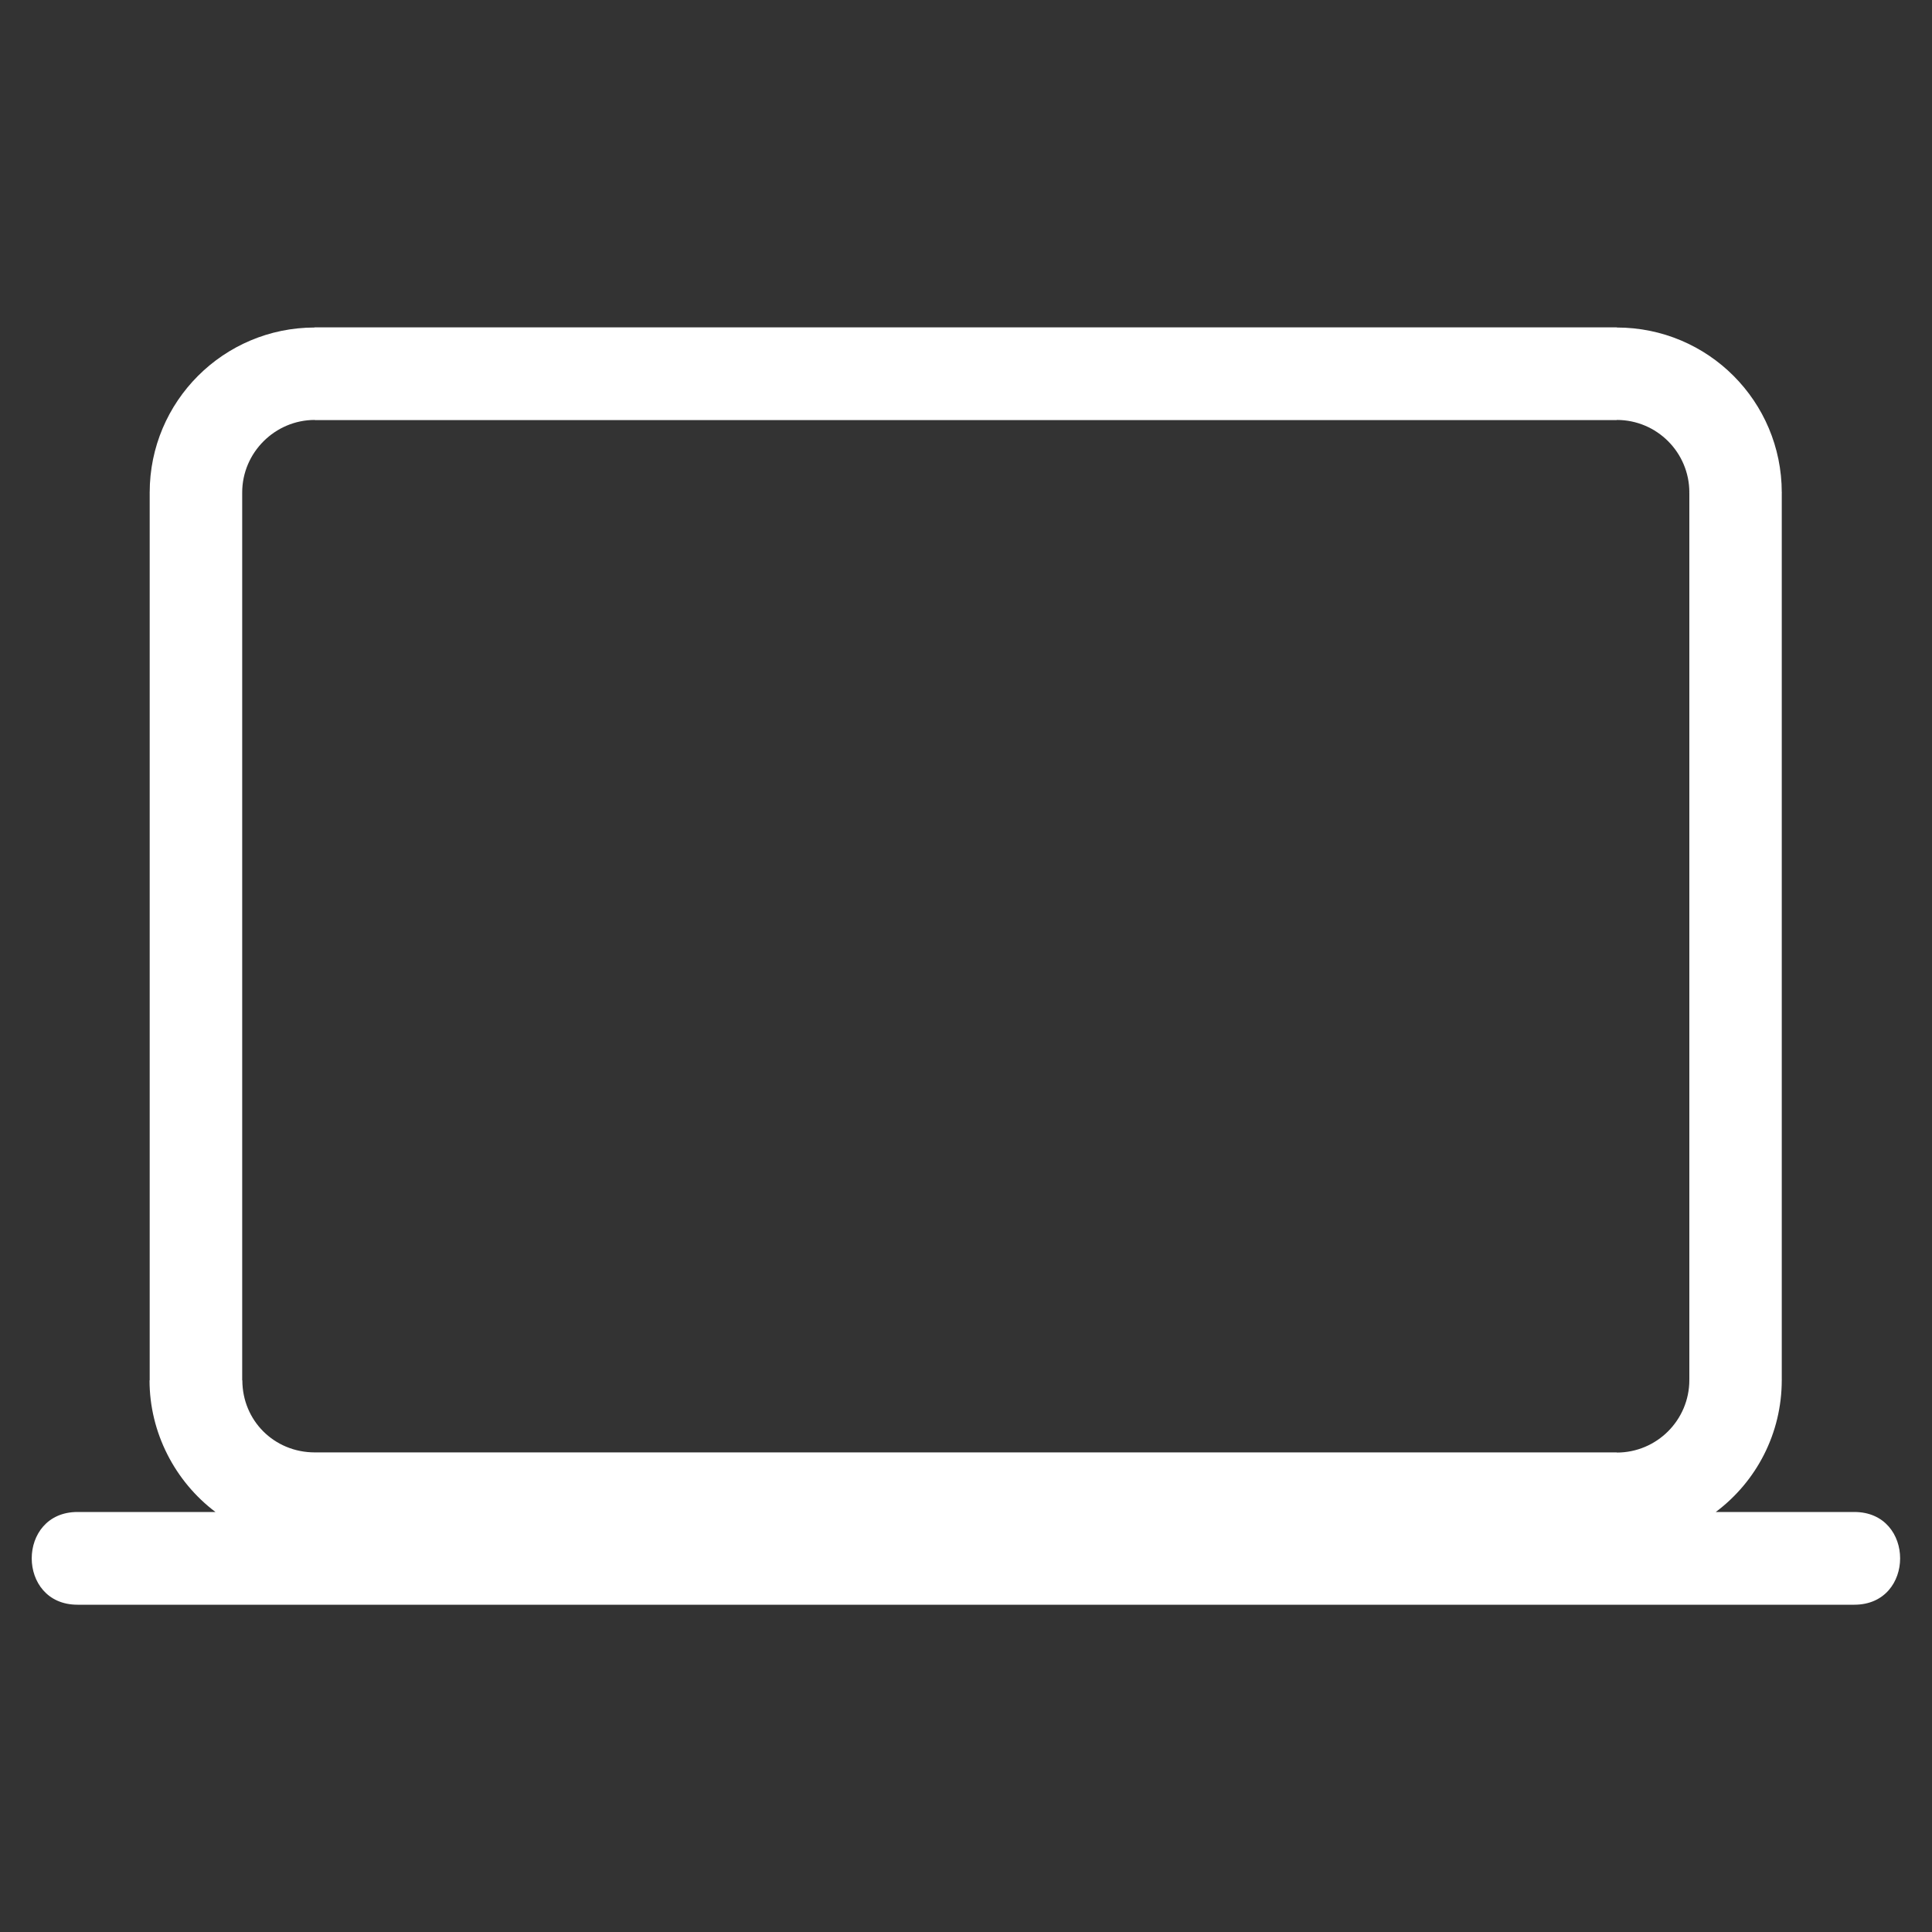 <?xml version="1.0" encoding="UTF-8"?>
<!DOCTYPE svg PUBLIC "-//W3C//DTD SVG 1.1//EN" "http://www.w3.org/Graphics/SVG/1.1/DTD/svg11.dtd">
<!-- Creator: CorelDRAW -->
<svg xmlns="http://www.w3.org/2000/svg" xml:space="preserve" width="25mm" height="25mm" style="shape-rendering:geometricPrecision; text-rendering:geometricPrecision; image-rendering:optimizeQuality; fill-rule:evenodd; clip-rule:evenodd"
viewBox="0 0 25 25"
 xmlns:xlink="http://www.w3.org/1999/xlink">
 <rect x="0" y="0" width="25" height="25" fill="#333333" stroke="none"/>
 <defs>
  <style type="text/css">
   <![CDATA[
    .fil0 {fill:white;fill-rule:nonzero}
   ]]>
  </style>
 </defs>
 <g id="Vrstva_x0020_1">
  <path class="fil0" d="M4.074 4.236l16.847 0 0 0.002c1.181,0 2.134,0.954 2.135,2.134l0.002 0 0 0.002 -0.002 0 0 11.482 0.002 0 0 0.001 -0.002 0c-0,0.693 -0.329,1.315 -0.854,1.708l1.793 0c0.79,0 0.79,1.2 0,1.2l-22.992 0c-0.79,0 -0.79,-1.2 0,-1.2l1.785 0c-0.524,-0.395 -0.853,-1.027 -0.853,-1.704l0.002 0 0 -11.487 -0.002 0 0 -0.001 0.002 0c0,-1.177 0.954,-2.134 2.134,-2.135l0 -0.002 0.002 0zm16.847 1.2l-16.848 0 0 -0.002c-0.514,0 -0.939,0.422 -0.939,0.939l0.002 0 0 0.001 -0.002 0 0 11.487 0.002 0c0,0.519 0.41,0.933 0.938,0.933l16.848 0 0 0.002c0.516,-0 0.938,-0.419 0.938,-0.939l-0.002 0 0 -0.001 0.002 0 0 -11.482 -0.002 0 0 -0.002 0.002 0c-0,-0.516 -0.419,-0.938 -0.939,-0.938l0 0.002 -0.001 0z"/>
 </g>
</svg>
